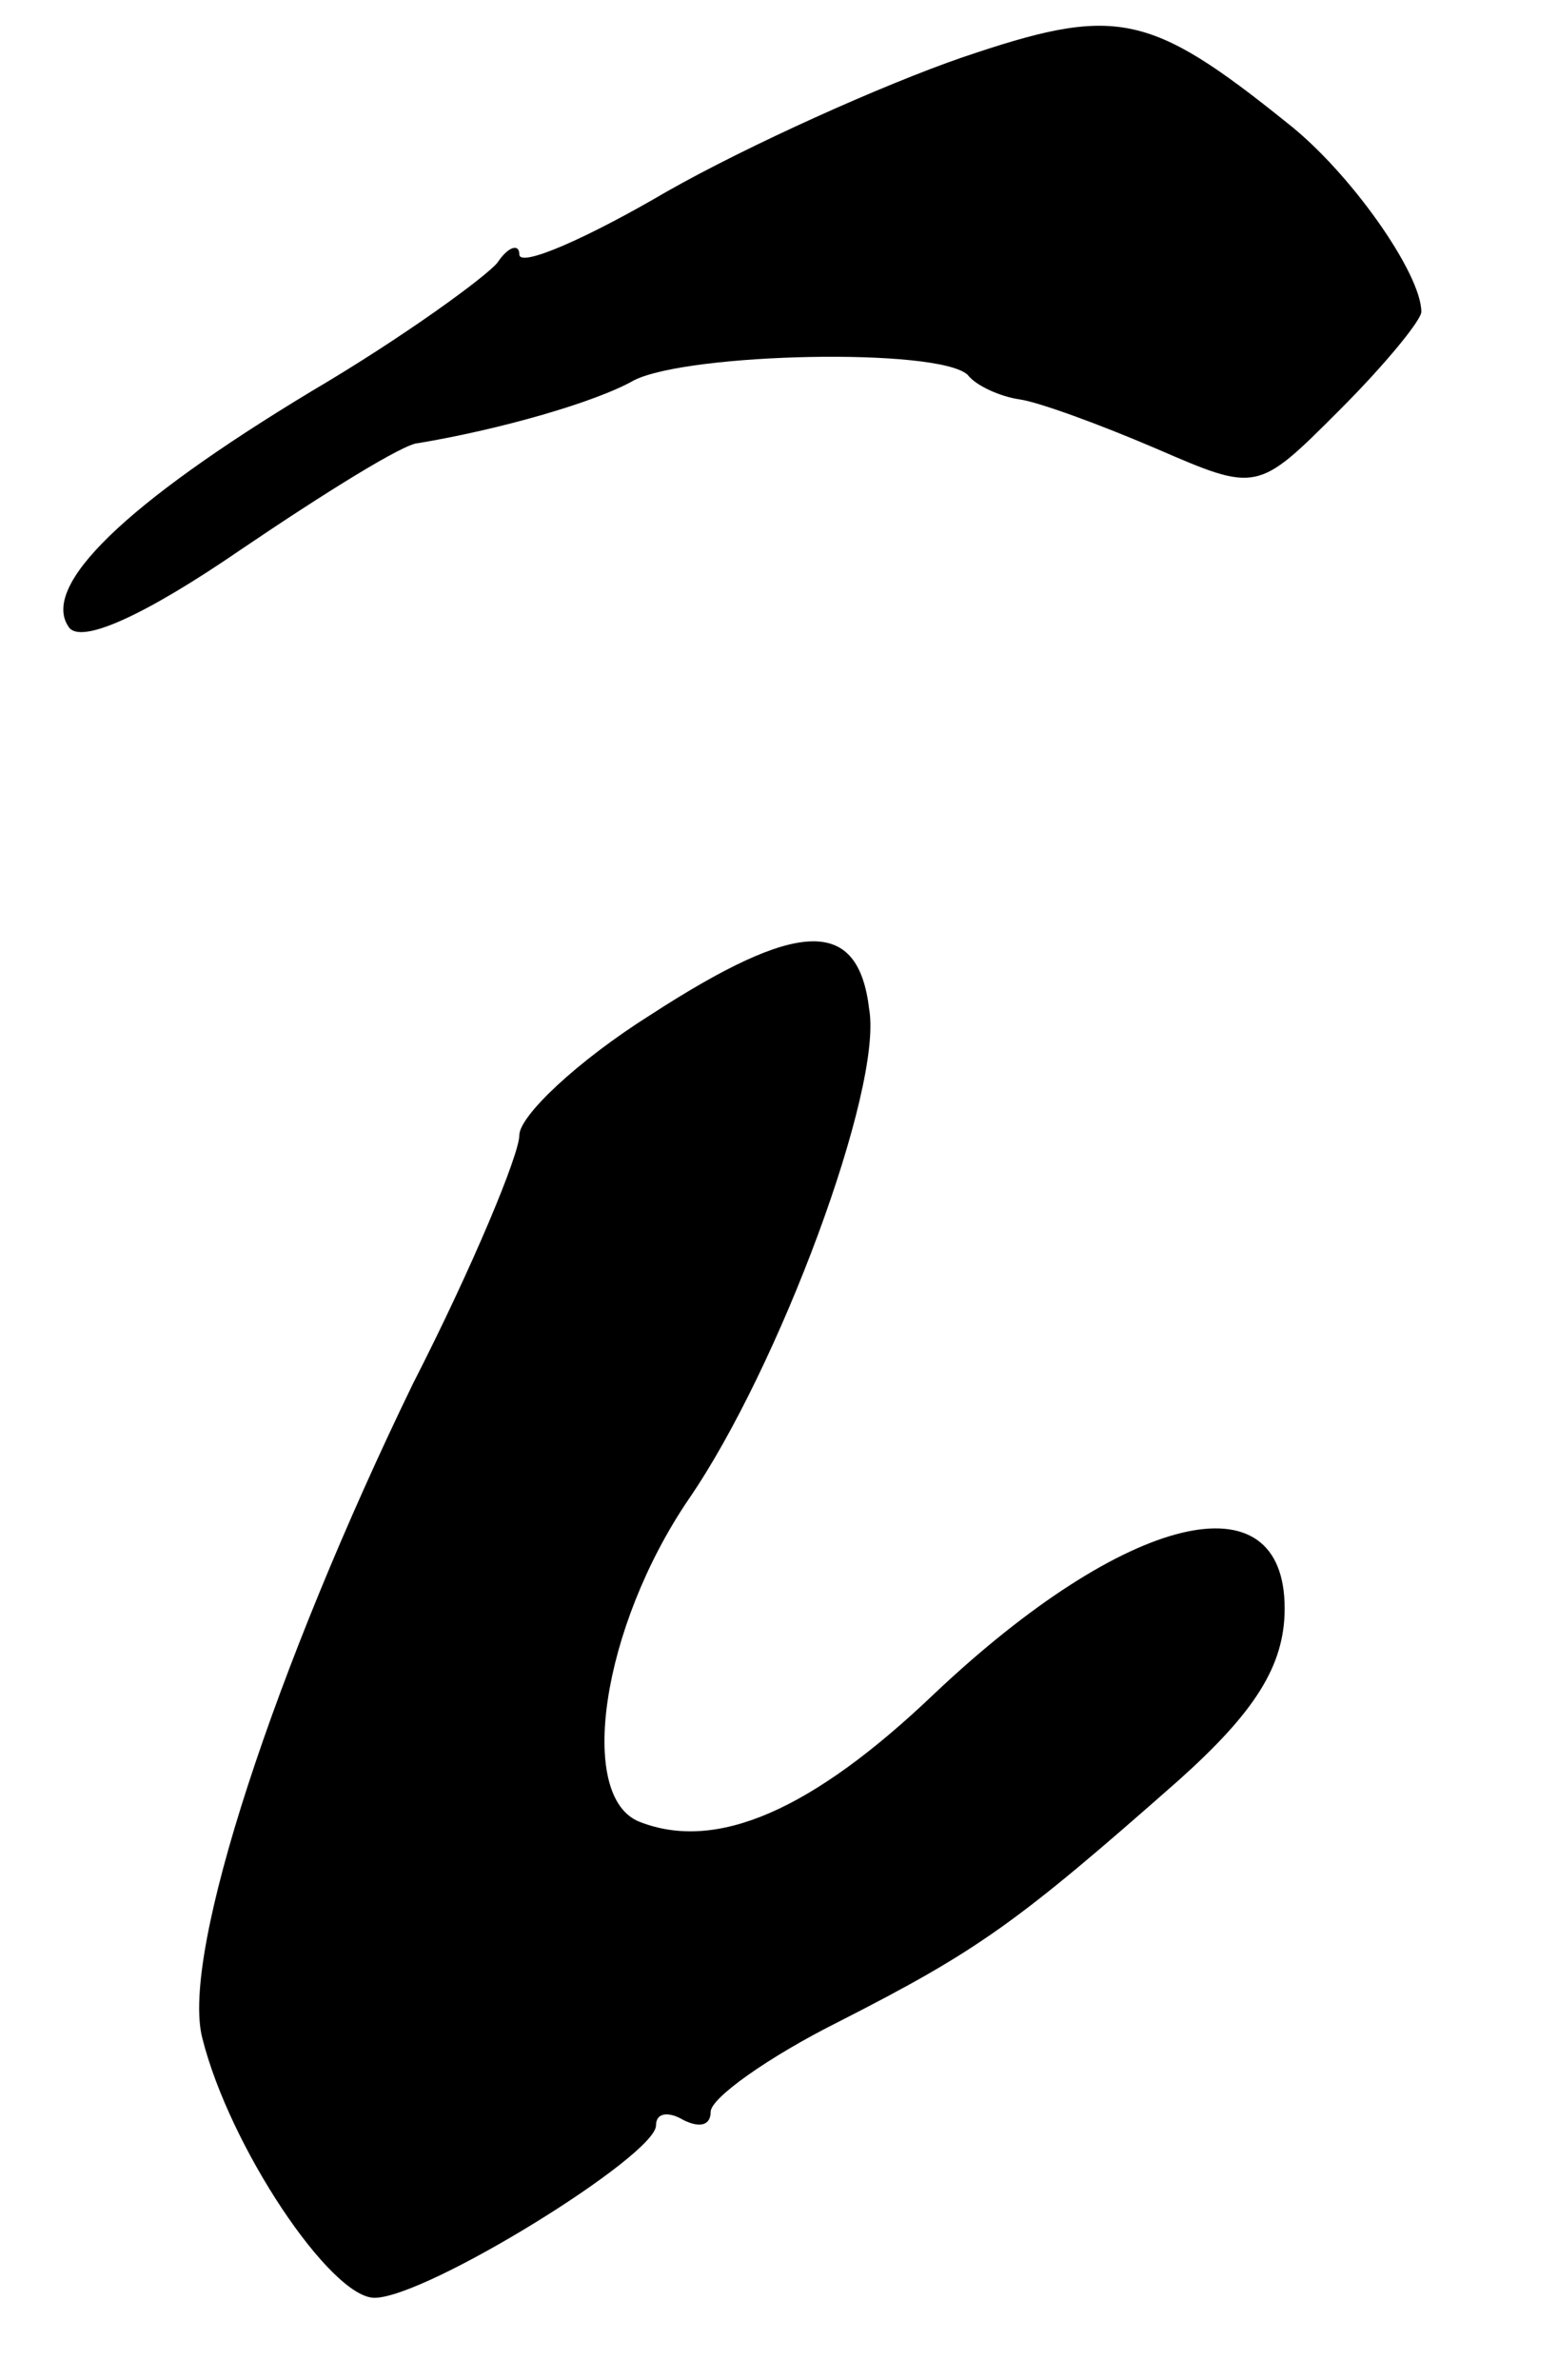 <?xml version="1.0" standalone="no"?>
<!DOCTYPE svg PUBLIC "-//W3C//DTD SVG 20010904//EN"
 "http://www.w3.org/TR/2001/REC-SVG-20010904/DTD/svg10.dtd">
<svg version="1.0" xmlns="http://www.w3.org/2000/svg"
 width="57pt" height="87pt" viewBox="0 0 57 87"
 preserveAspectRatio="xMidYMid meet">
<g transform="translate(0,87) scale(0.1,-0.1)"
fill="#000000" stroke="none">
<path d="M352 849 c-29 -10 -78 -32 -108 -49 -29 -17 -54 -28 -54 -23 0 4 -4
3 -8 -3 -4 -5 -34 -27 -68 -47 -68 -41 -99 -71 -89 -86 4 -7 28 4 63 28 31 21
60 39 65 39 30 5 65 15 79 23 20 10 111 12 122 2 3 -4 12 -8 19 -9 7 -1 29 -9
50 -18 37 -16 37 -16 67 14 17 17 30 33 30 36 0 14 -26 51 -49 69 -51 41 -63
43 -119 24z"/>
<path d="M238 499 c-27 -17 -48 -37 -48 -44 0 -7 -17 -48 -39 -91 -50 -103
-85 -208 -77 -239 10 -40 47 -95 63 -95 19 0 103 52 103 63 0 5 5 5 10 2 6 -3
10 -2 10 3 0 5 21 20 47 33 51 26 65 36 124 88 28 25 39 42 39 63 0 49 -58 35
-128 -31 -45 -43 -80 -58 -108 -47 -23 9 -14 71 18 118 33 48 71 150 66 179
-4 34 -26 33 -80 -2z"/>
</g>
</svg>
